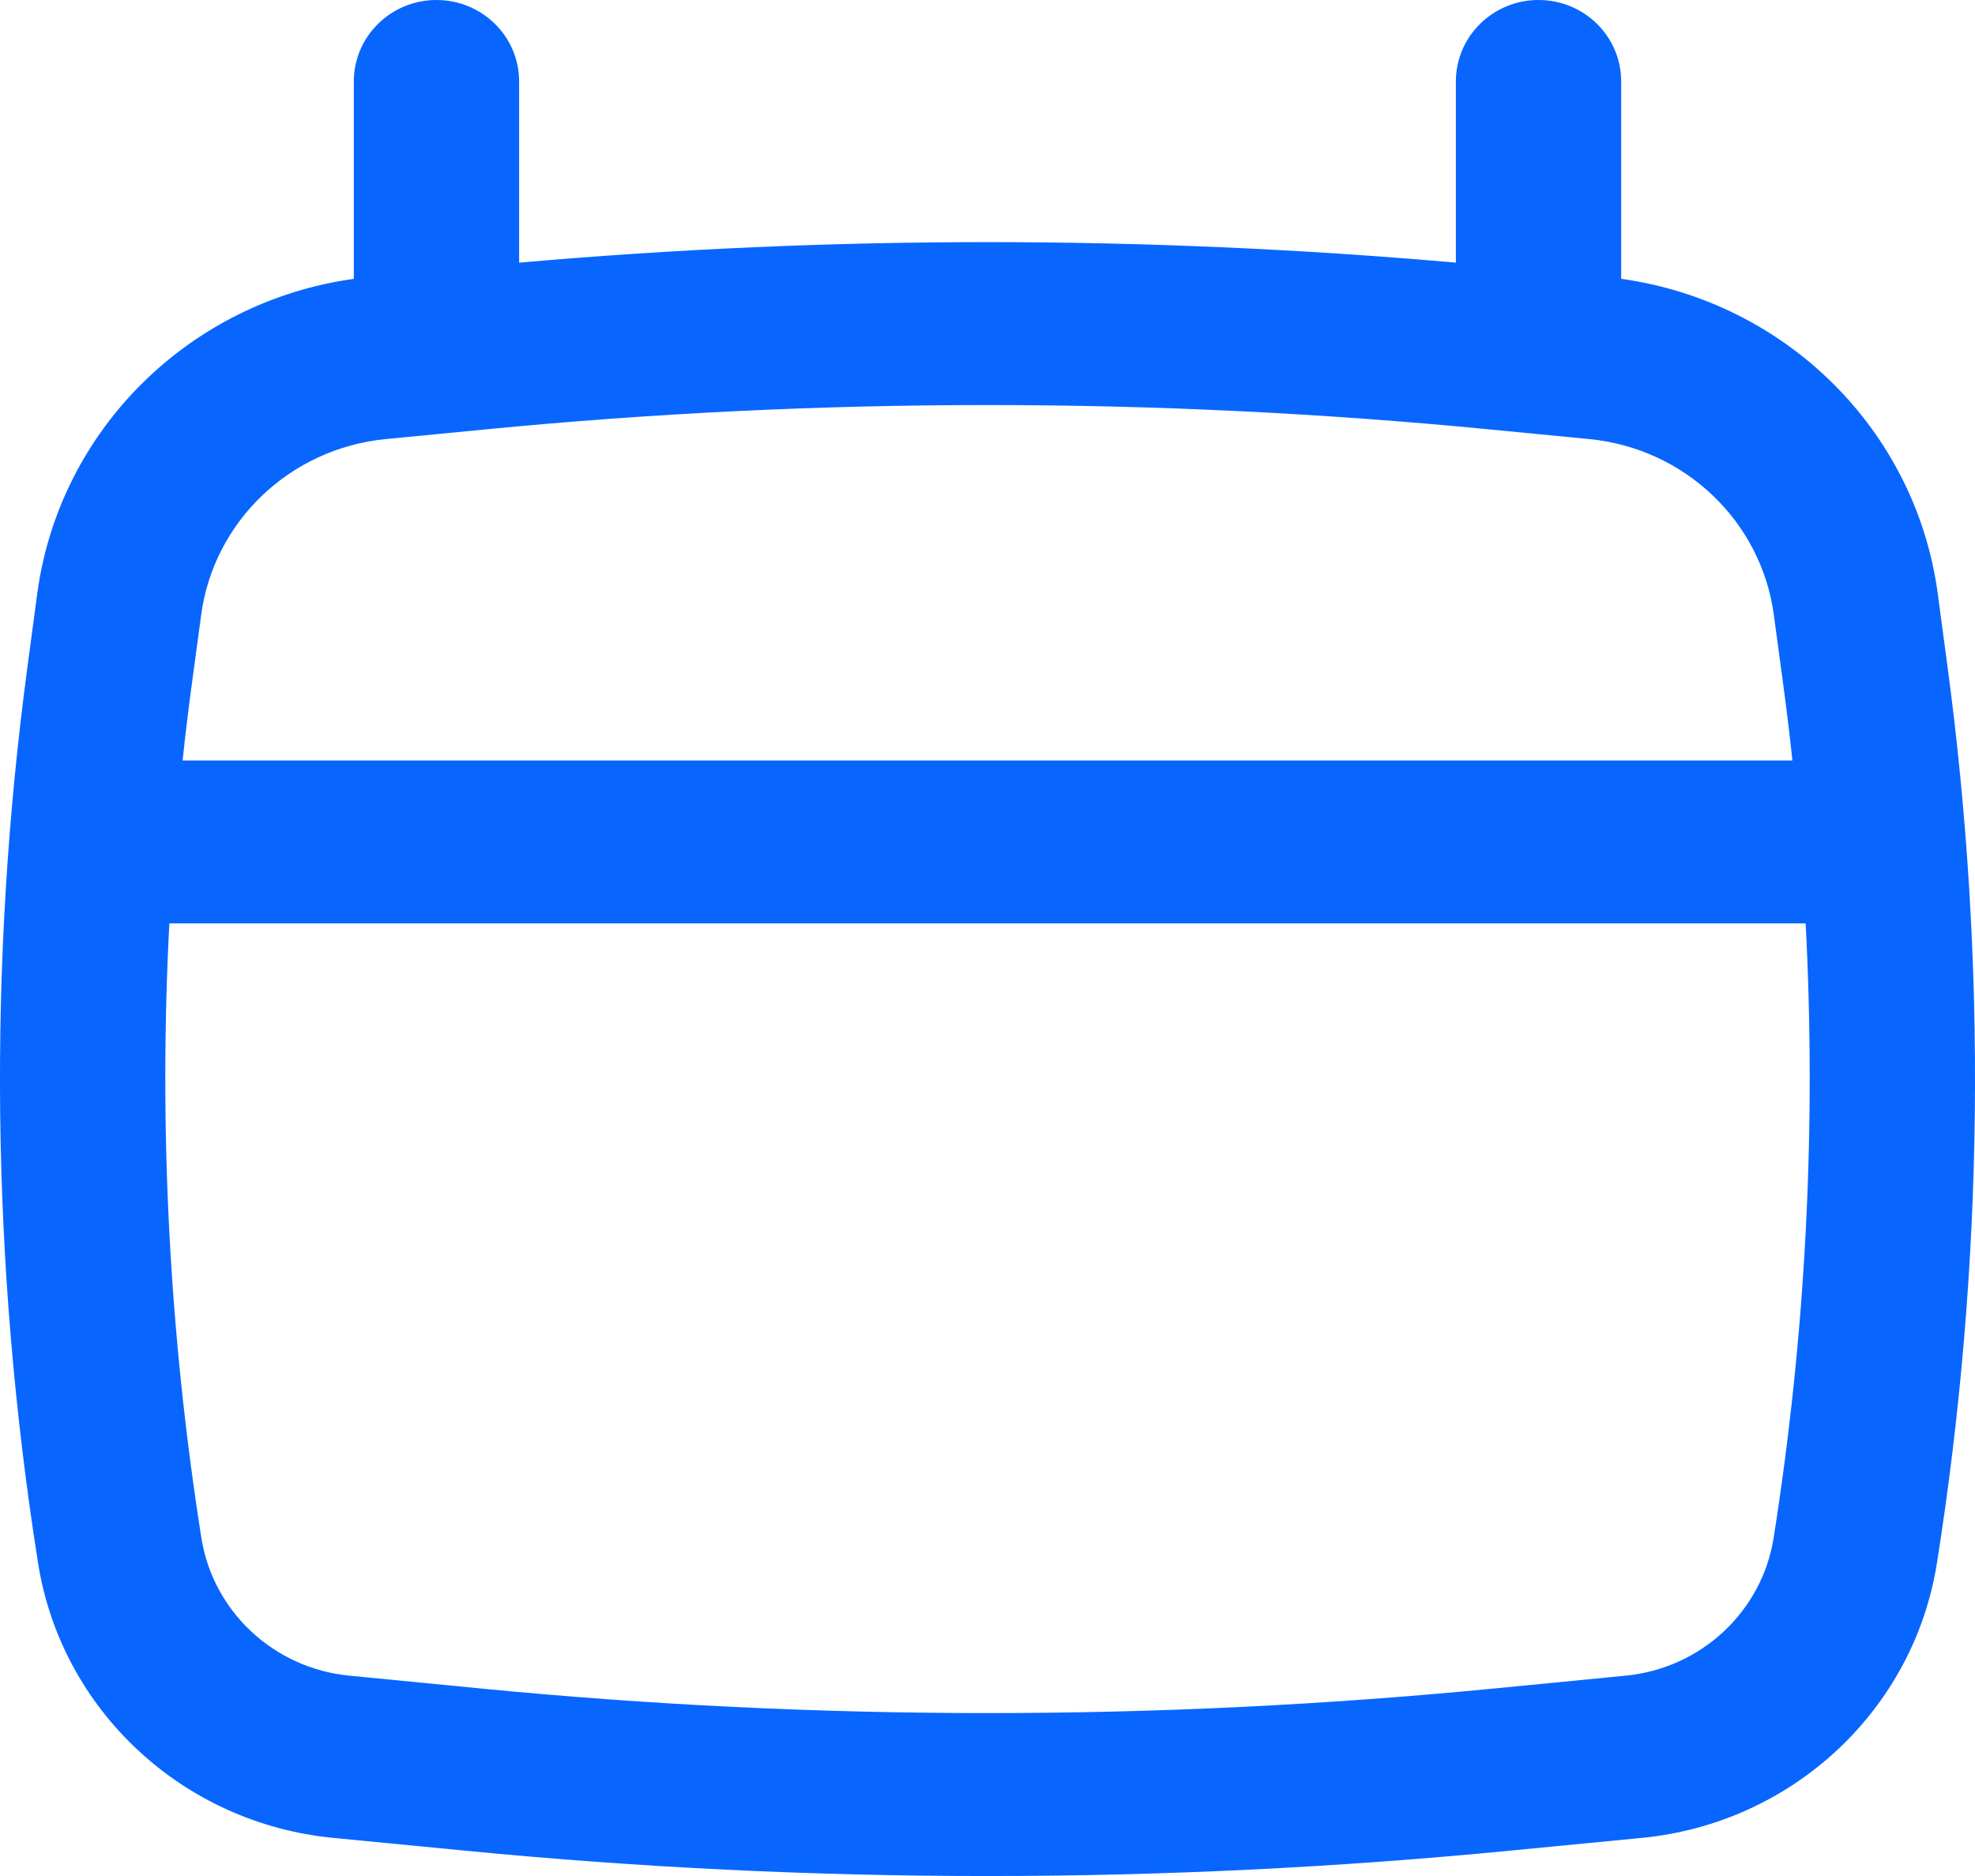<svg viewBox="0 0 20 19" fill="none" xmlns="http://www.w3.org/2000/svg">
    <path fill-rule="evenodd" clip-rule="evenodd"
          d="M4.42 0C4.882 0 5.257 0.369 5.257 0.825V2.66C8.413 2.383 11.587 2.383 14.743 2.66V0.825C14.743 0.369 15.118 0 15.58 0C16.043 0 16.417 0.369 16.417 0.825V2.824C18.084 3.056 19.4 4.355 19.623 6.013L19.719 6.731C20.126 9.753 20.091 12.816 19.615 15.828C19.38 17.32 18.15 18.466 16.626 18.614L15.294 18.743C11.773 19.086 8.227 19.086 4.705 18.743L3.374 18.614C1.85 18.466 0.62 17.32 0.385 15.828C-0.091 12.816 -0.126 9.753 0.281 6.731L0.377 6.013C0.6 4.355 1.916 3.056 3.583 2.824V0.825C3.583 0.369 3.958 0 4.42 0ZM4.917 4.349C8.297 4.02 11.703 4.02 15.083 4.349L16.094 4.447C17.061 4.541 17.836 5.279 17.963 6.229L18.06 6.948C18.094 7.199 18.124 7.45 18.151 7.702H1.849C1.876 7.45 1.906 7.199 1.94 6.948L2.037 6.229C2.164 5.279 2.939 4.541 3.906 4.447L4.917 4.349ZM1.715 9.352C1.606 11.429 1.714 13.514 2.039 15.574C2.157 16.322 2.774 16.897 3.538 16.971L4.87 17.101C8.282 17.433 11.718 17.433 15.13 17.101L16.462 16.971C17.226 16.897 17.843 16.322 17.961 15.574C18.286 13.514 18.394 11.429 18.285 9.352H1.715Z"
          fill="#0866FF"/>
</svg>
